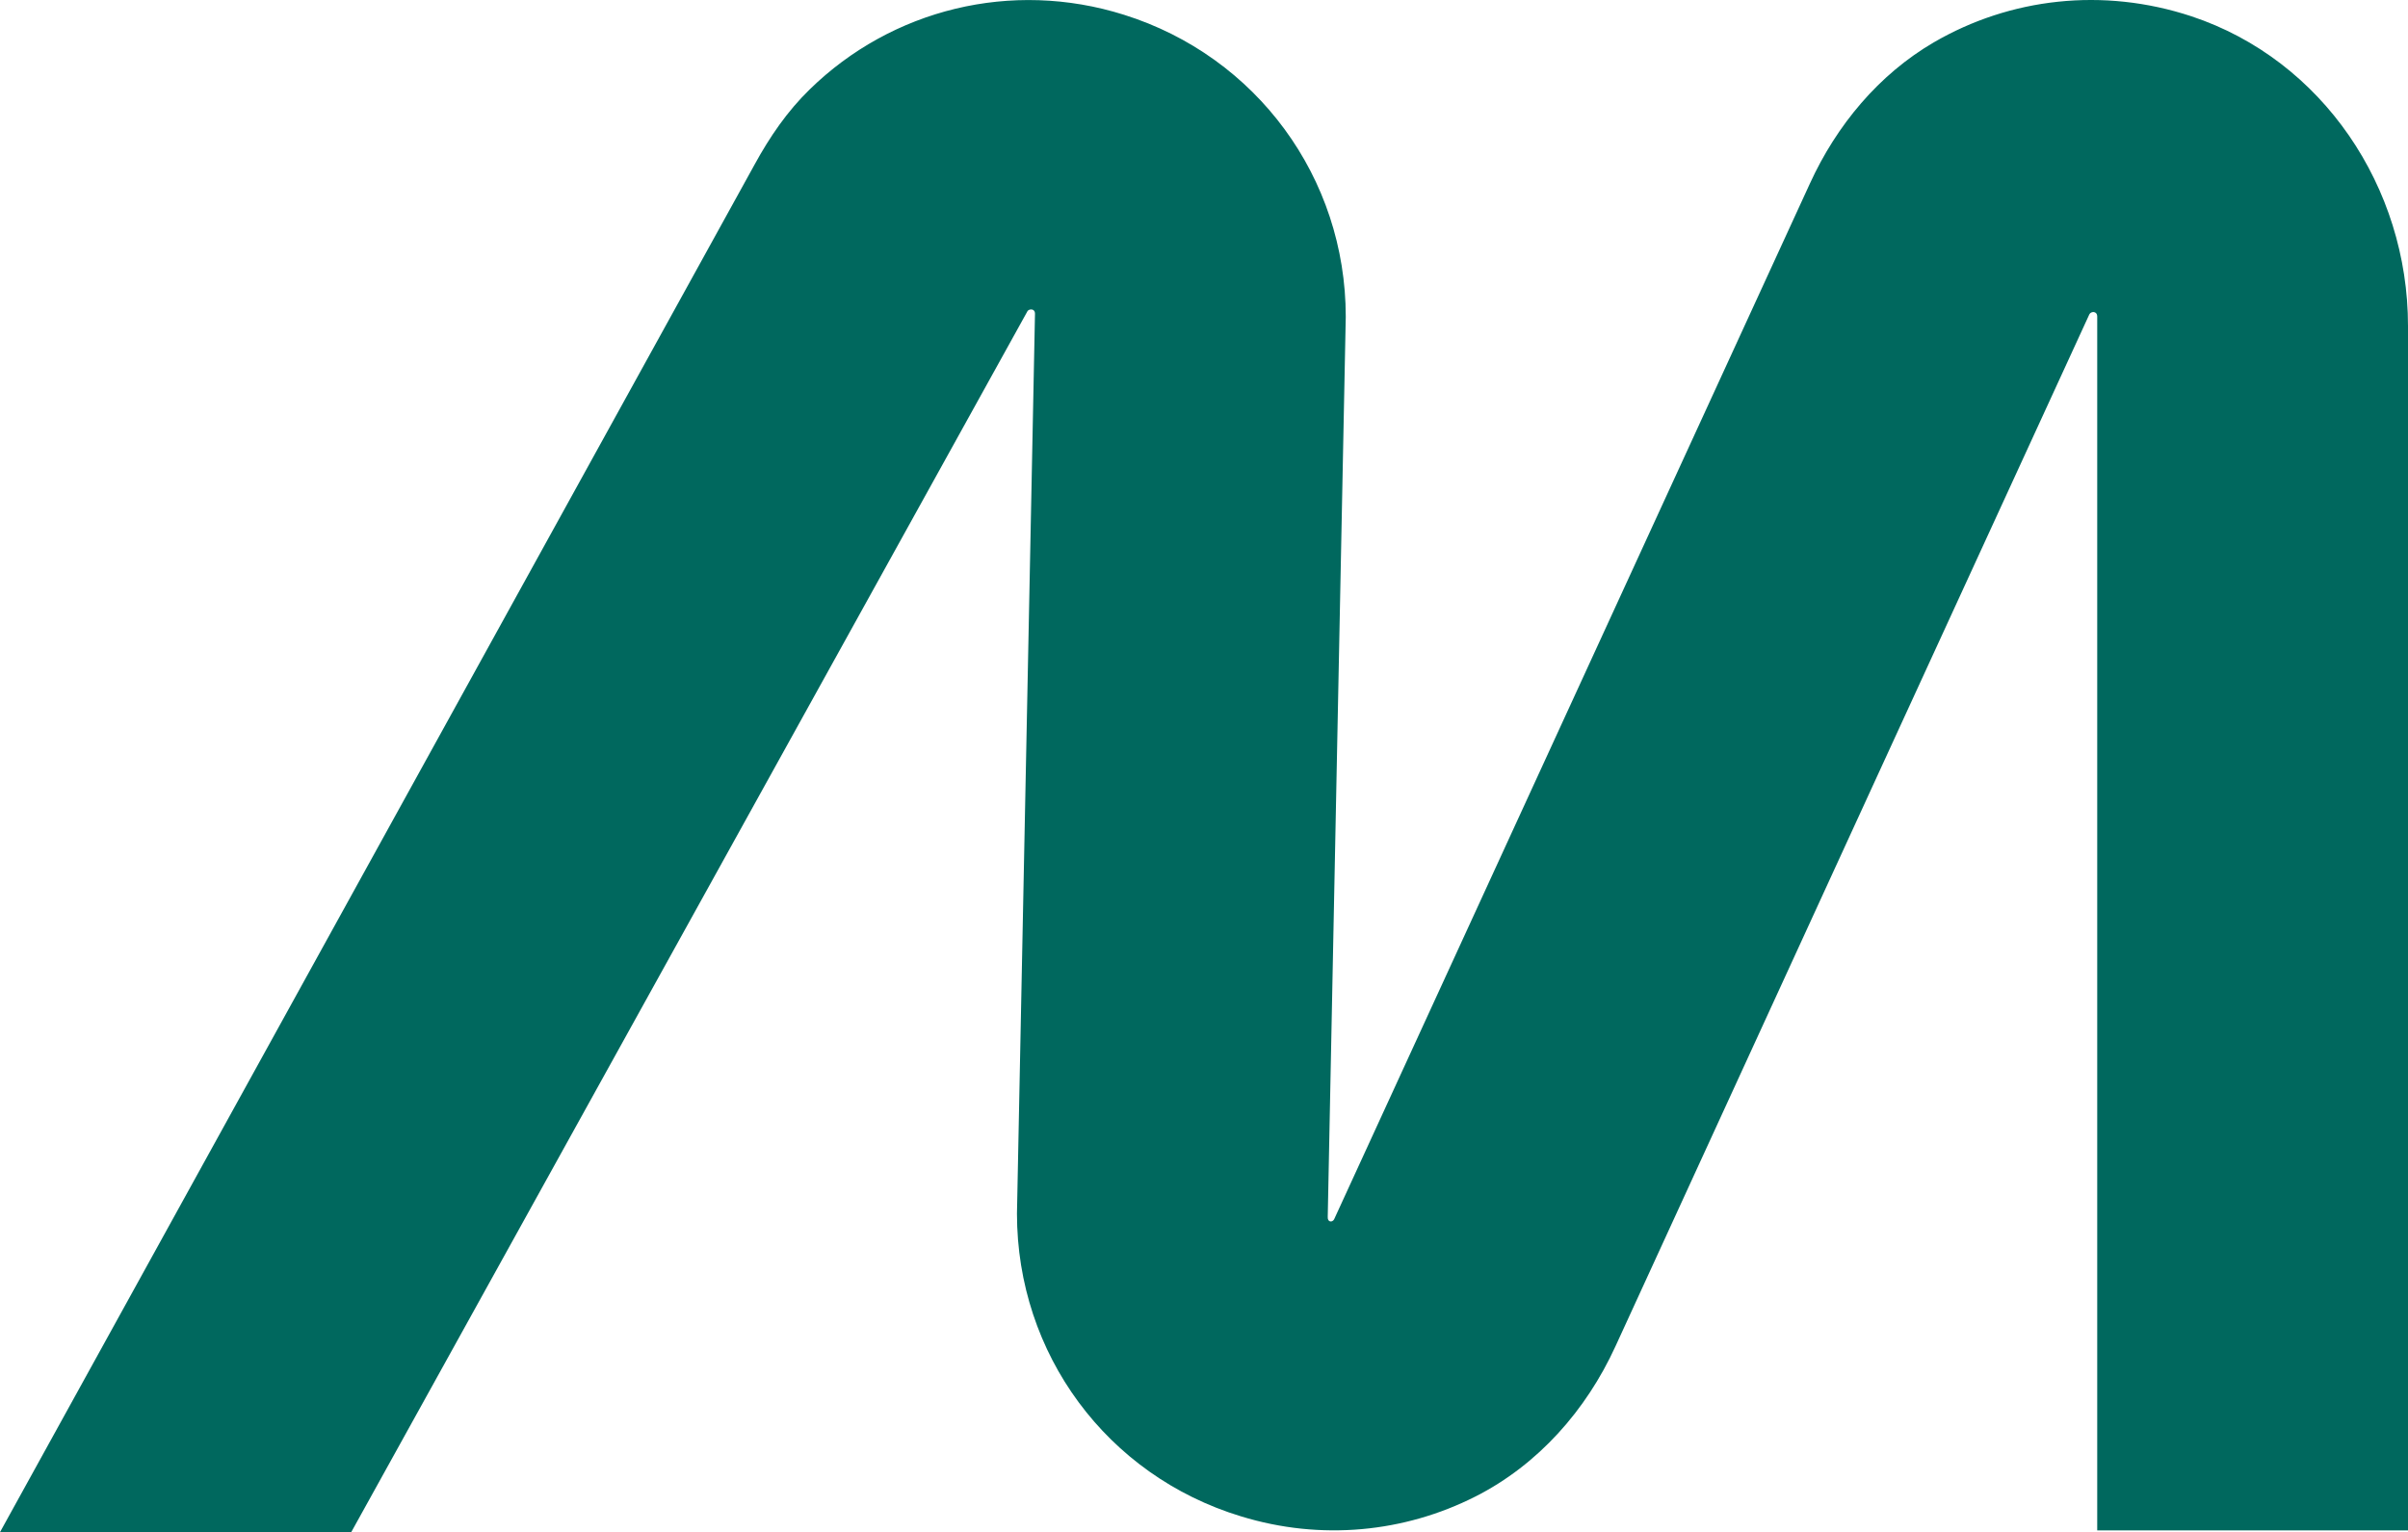 <svg width="850" height="541" viewBox="0 0 850 541" fill="none" xmlns="http://www.w3.org/2000/svg">
<path d="M123.978 541H0L266.42 58.002C271.696 48.363 277.903 39.267 285.816 31.571C314.754 3.274 357.037 -7.299 396.76 5.217C443.542 19.91 475.041 62.745 475.041 111.876L468.679 429.599C468.524 431.62 470.309 431.698 470.929 430.532L638.896 64.766C648.284 44.242 663.18 26.285 682.653 14.935C709.497 -0.691 742.315 -4.578 773.581 5.761C819.898 21.154 850 66.165 850 115.063V540.378H740.298C740.298 540.378 740.298 113.509 740.298 111.798C740.298 109.699 738.048 109.855 737.505 111.021C736.884 112.265 602.743 404.489 570.235 475.388C559.917 497.932 542.926 517.212 520.815 528.406C495.833 541.078 466.352 544.11 438.034 535.403C390.708 521.021 358.977 478.031 358.977 428.51L365.339 110.788C365.339 108.767 363.166 109.078 362.701 109.855L123.978 541Z" fill="#00685E"/>
</svg>
